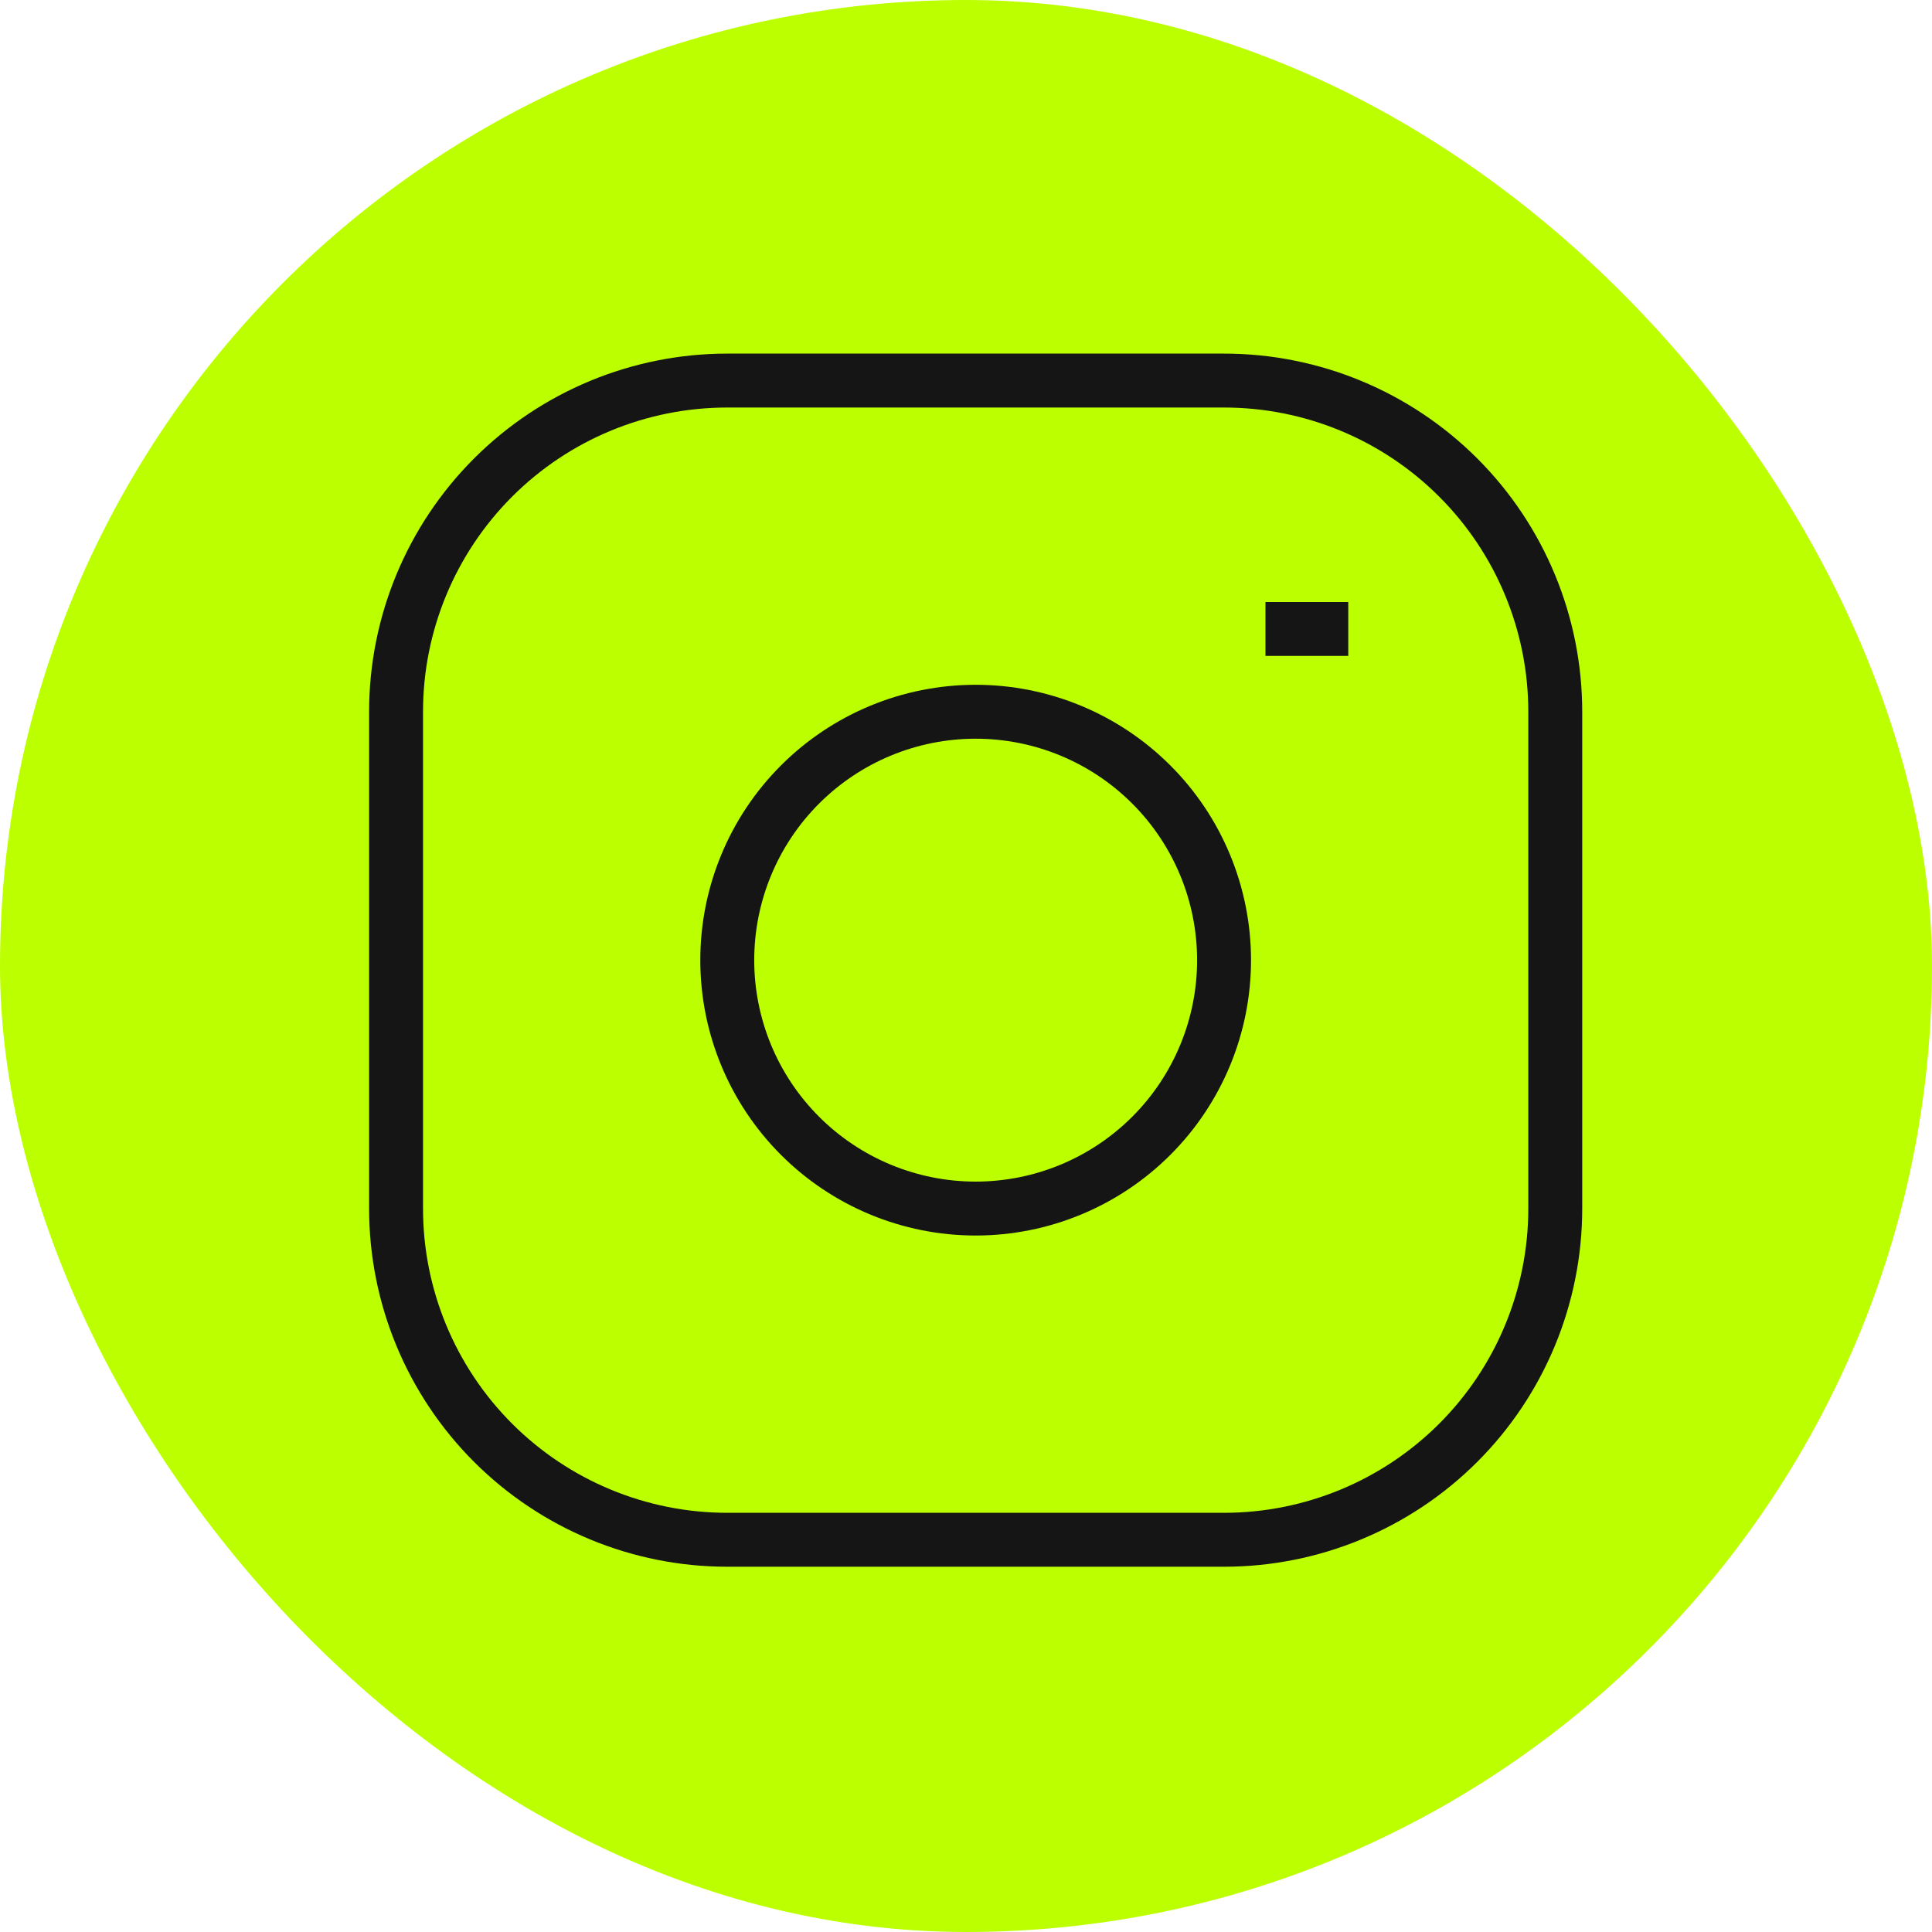 <?xml version="1.0" encoding="UTF-8"?> <svg xmlns="http://www.w3.org/2000/svg" width="100" height="100" viewBox="0 0 100 100" fill="none"> <rect width="100" height="100" rx="50" fill="#BCFF00"></rect> <path d="M65.5 32.555H69.786M37.643 19.698H63.357C67.904 19.698 72.264 21.504 75.479 24.719C78.694 27.934 80.5 32.294 80.5 36.84V62.555C80.5 67.101 78.694 71.462 75.479 74.677C72.264 77.891 67.904 79.698 63.357 79.698H37.643C33.096 79.698 28.736 77.891 25.521 74.677C22.306 71.462 20.5 67.101 20.5 62.555V36.84C20.5 32.294 22.306 27.934 25.521 24.719C28.736 21.504 33.096 19.698 37.643 19.698ZM50.5 62.555C47.09 62.555 43.82 61.2 41.409 58.789C38.997 56.378 37.643 53.108 37.643 49.698C37.643 46.288 38.997 43.017 41.409 40.606C43.82 38.195 47.09 36.84 50.5 36.84C53.91 36.84 57.18 38.195 59.591 40.606C62.003 43.017 63.357 46.288 63.357 49.698C63.357 53.108 62.003 56.378 59.591 58.789C57.18 61.2 53.91 62.555 50.5 62.555Z" stroke="#151515" stroke-width="2.791"></path> </svg> 